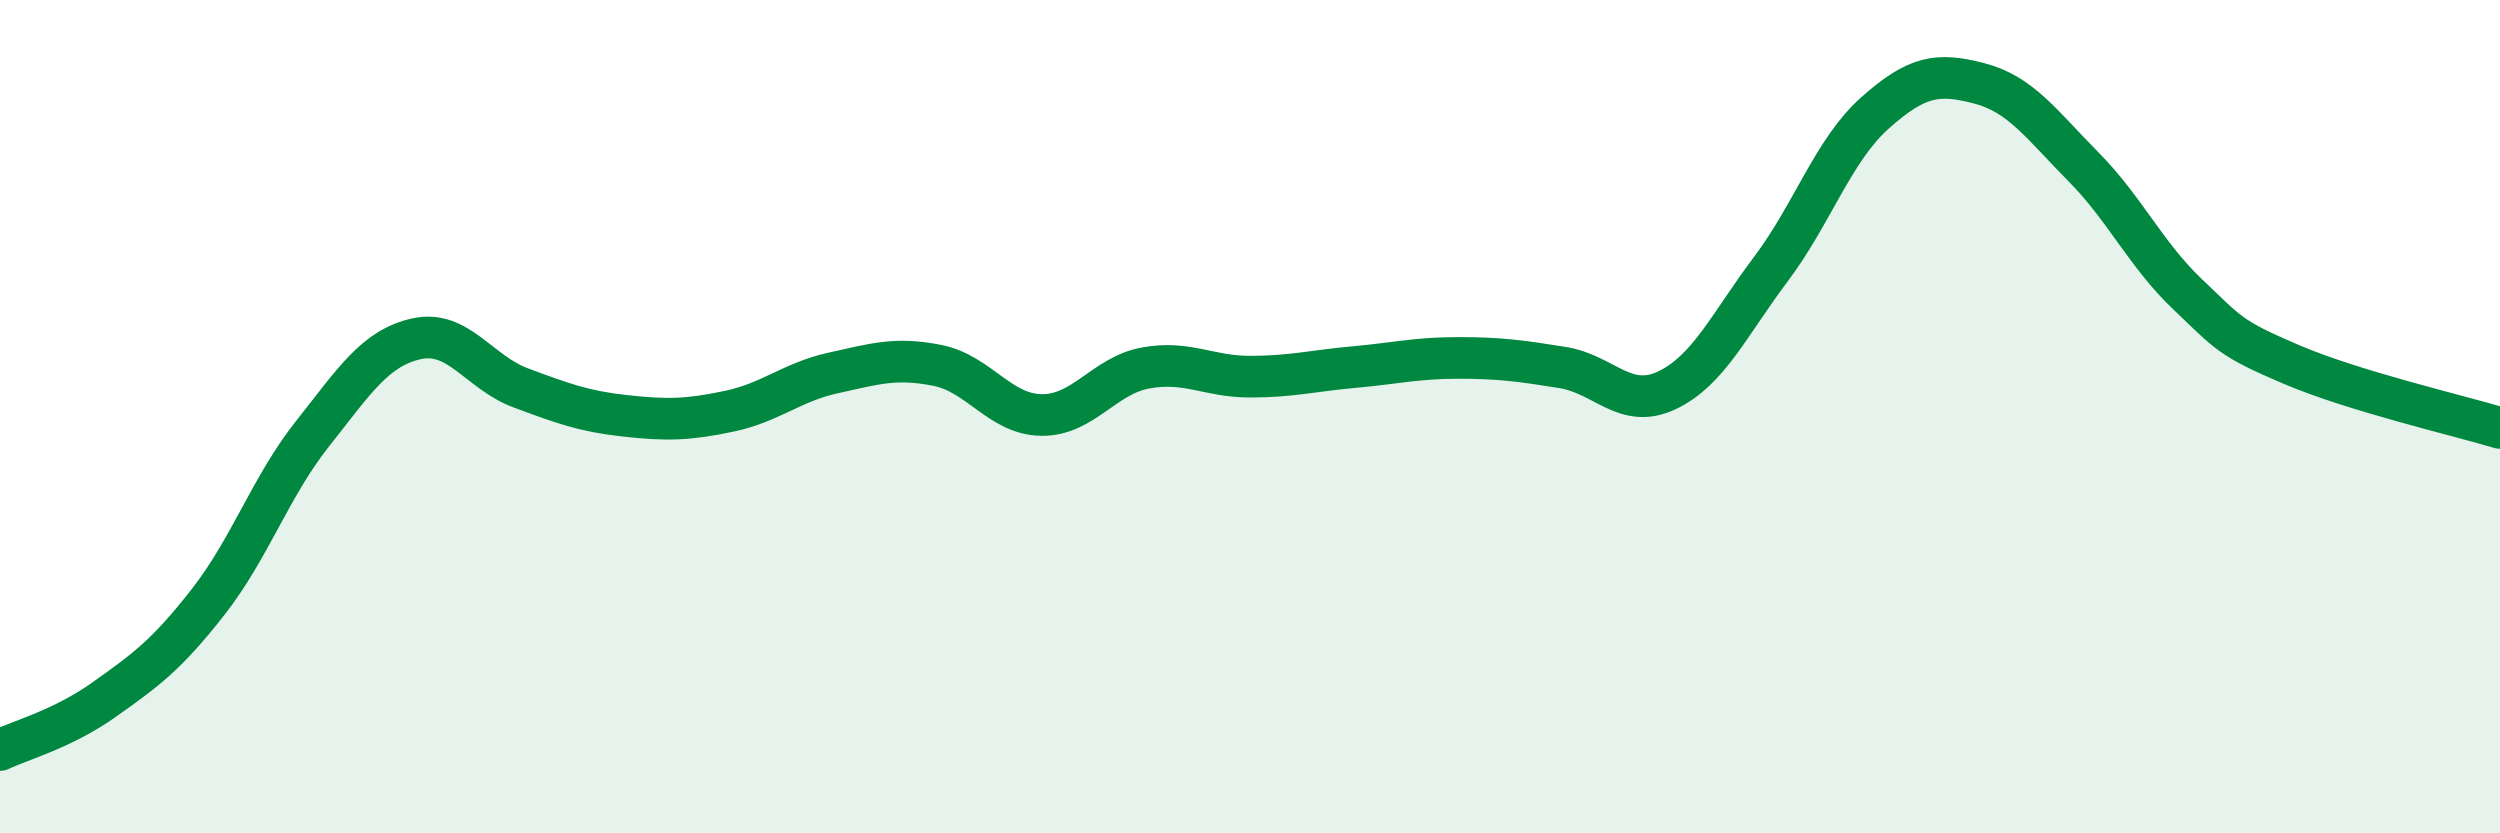 
    <svg width="60" height="20" viewBox="0 0 60 20" xmlns="http://www.w3.org/2000/svg">
      <path
        d="M 0,18 C 0.5,17.76 1.5,17.5 2.5,16.79 C 3.5,16.08 4,15.72 5,14.44 C 6,13.16 6.5,11.67 7.5,10.41 C 8.5,9.15 9,8.35 10,8.13 C 11,7.91 11.5,8.94 12.5,9.31 C 13.5,9.68 14,9.87 15,9.98 C 16,10.09 16.5,10.08 17.5,9.87 C 18.5,9.66 19,9.17 20,8.95 C 21,8.73 21.5,8.57 22.5,8.77 C 23.5,8.97 24,9.95 25,9.96 C 26,9.97 26.5,9.01 27.5,8.83 C 28.5,8.65 29,9.04 30,9.04 C 31,9.04 31.5,8.9 32.5,8.81 C 33.5,8.72 34,8.59 35,8.59 C 36,8.59 36.5,8.66 37.5,8.82 C 38.5,8.98 39,9.84 40,9.37 C 41,8.9 41.5,7.79 42.5,6.46 C 43.5,5.13 44,3.6 45,2.71 C 46,1.82 46.5,1.74 47.5,2 C 48.5,2.26 49,2.99 50,4 C 51,5.01 51.5,6.11 52.5,7.06 C 53.5,8.01 53.5,8.11 55,8.75 C 56.5,9.39 59,9.97 60,10.27L60 20L0 20Z"
        fill="#008740"
        opacity="0.1"
        stroke-linecap="round"
        stroke-linejoin="round"
      />
      <path
        d="M 0,18 C 0.5,17.76 1.5,17.5 2.5,16.79 C 3.5,16.08 4,15.72 5,14.44 C 6,13.16 6.5,11.67 7.5,10.41 C 8.5,9.15 9,8.35 10,8.13 C 11,7.91 11.5,8.94 12.5,9.31 C 13.5,9.68 14,9.87 15,9.98 C 16,10.09 16.5,10.08 17.5,9.87 C 18.5,9.66 19,9.17 20,8.95 C 21,8.73 21.5,8.57 22.5,8.77 C 23.5,8.97 24,9.95 25,9.96 C 26,9.97 26.5,9.01 27.5,8.83 C 28.5,8.65 29,9.04 30,9.04 C 31,9.04 31.5,8.9 32.5,8.81 C 33.5,8.72 34,8.59 35,8.59 C 36,8.59 36.5,8.66 37.5,8.82 C 38.5,8.98 39,9.84 40,9.37 C 41,8.9 41.5,7.79 42.5,6.46 C 43.5,5.13 44,3.6 45,2.71 C 46,1.82 46.5,1.74 47.5,2 C 48.5,2.26 49,2.99 50,4 C 51,5.01 51.5,6.11 52.5,7.06 C 53.5,8.01 53.5,8.11 55,8.75 C 56.5,9.39 59,9.97 60,10.27"
        stroke="#008740"
        stroke-width="1"
        fill="none"
        stroke-linecap="round"
        stroke-linejoin="round"
      />
    </svg>
  